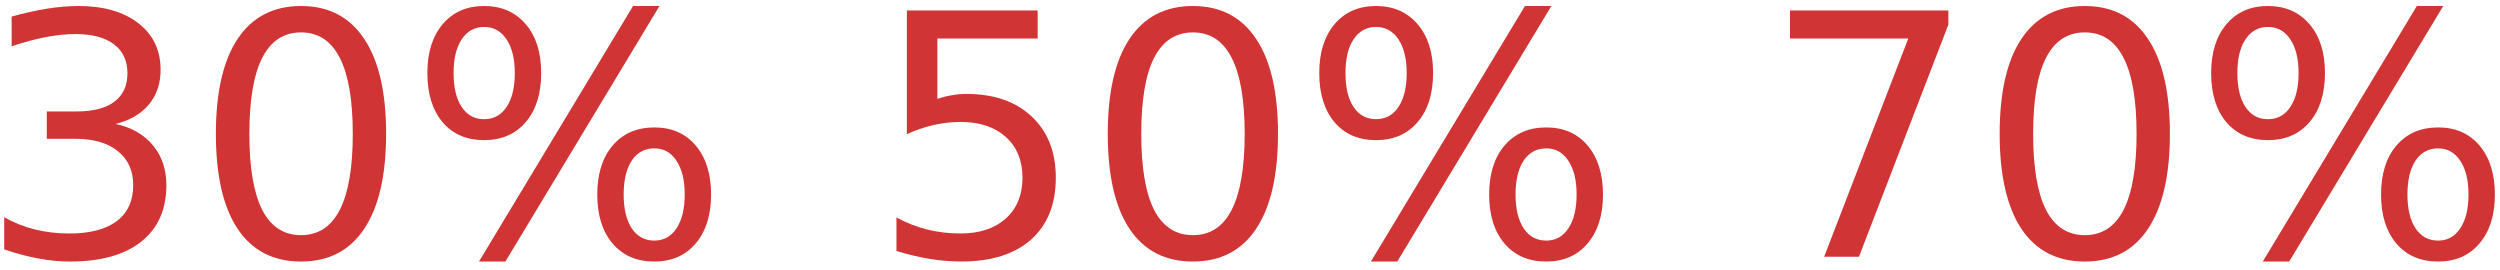 <?xml version="1.0" encoding="UTF-8"?> <svg xmlns="http://www.w3.org/2000/svg" width="185" height="20" viewBox="0 0 185 20" fill="none"><path d="M48.422 10.98C47.714 10.98 47.156 11.281 46.749 11.883C46.351 12.486 46.151 13.324 46.151 14.398C46.151 15.456 46.351 16.29 46.749 16.9C47.156 17.503 47.714 17.804 48.422 17.804C49.114 17.804 49.659 17.503 50.058 16.9C50.465 16.29 50.668 15.456 50.668 14.398C50.668 13.332 50.465 12.498 50.058 11.896C49.659 11.285 49.114 10.98 48.422 10.98ZM48.422 9.43C49.708 9.43 50.729 9.877 51.486 10.773C52.243 11.668 52.621 12.876 52.621 14.398C52.621 15.92 52.239 17.128 51.474 18.023C50.717 18.91 49.7 19.354 48.422 19.354C47.12 19.354 46.09 18.91 45.334 18.023C44.577 17.128 44.198 15.92 44.198 14.398C44.198 12.868 44.577 11.659 45.334 10.773C46.099 9.877 47.128 9.43 48.422 9.43ZM35.824 1.996C35.124 1.996 34.571 2.301 34.164 2.911C33.765 3.513 33.566 4.343 33.566 5.401C33.566 6.476 33.765 7.314 34.164 7.916C34.563 8.518 35.116 8.819 35.824 8.819C36.532 8.819 37.086 8.518 37.484 7.916C37.891 7.314 38.095 6.476 38.095 5.401C38.095 4.352 37.891 3.521 37.484 2.911C37.078 2.301 36.524 1.996 35.824 1.996ZM46.847 0.445H48.8L37.399 19.354H35.446L46.847 0.445ZM35.824 0.445C37.11 0.445 38.135 0.893 38.9 1.788C39.665 2.675 40.048 3.88 40.048 5.401C40.048 6.939 39.665 8.152 38.9 9.039C38.144 9.926 37.118 10.37 35.824 10.37C34.53 10.37 33.505 9.926 32.748 9.039C31.999 8.144 31.625 6.931 31.625 5.401C31.625 3.888 32.003 2.683 32.76 1.788C33.517 0.893 34.538 0.445 35.824 0.445Z" fill="#D03434"></path><path d="M22.273 2.398C21.004 2.398 20.048 3.025 19.405 4.278C18.77 5.523 18.453 7.399 18.453 9.906C18.453 12.404 18.77 14.28 19.405 15.533C20.048 16.778 21.004 17.401 22.273 17.401C23.551 17.401 24.507 16.778 25.142 15.533C25.785 14.28 26.106 12.404 26.106 9.906C26.106 7.399 25.785 5.523 25.142 4.278C24.507 3.025 23.551 2.398 22.273 2.398ZM22.273 0.445C24.316 0.445 25.875 1.255 26.949 2.875C28.031 4.486 28.572 6.83 28.572 9.906C28.572 12.974 28.031 15.318 26.949 16.937C25.875 18.548 24.316 19.354 22.273 19.354C20.231 19.354 18.668 18.548 17.586 16.937C16.512 15.318 15.975 12.974 15.975 9.906C15.975 6.83 16.512 4.486 17.586 2.875C18.668 1.255 20.231 0.445 22.273 0.445Z" fill="#D03434"></path><path d="M8.552 9.173C9.732 9.426 10.652 9.951 11.311 10.748C11.978 11.546 12.312 12.53 12.312 13.702C12.312 15.501 11.694 16.892 10.457 17.877C9.22 18.862 7.462 19.354 5.183 19.354C4.418 19.354 3.629 19.277 2.815 19.122C2.009 18.976 1.175 18.752 0.312 18.451V16.07C0.996 16.469 1.745 16.77 2.559 16.974C3.372 17.177 4.223 17.279 5.11 17.279C6.656 17.279 7.832 16.974 8.638 16.363C9.451 15.753 9.858 14.866 9.858 13.702C9.858 12.628 9.48 11.79 8.723 11.188C7.974 10.577 6.929 10.272 5.586 10.272H3.462V8.246H5.684C6.896 8.246 7.824 8.006 8.467 7.525C9.11 7.037 9.431 6.337 9.431 5.426C9.431 4.49 9.097 3.774 8.43 3.277C7.771 2.773 6.823 2.521 5.586 2.521C4.91 2.521 4.186 2.594 3.413 2.74C2.64 2.887 1.79 3.115 0.862 3.424V1.227C1.798 0.966 2.673 0.771 3.486 0.641C4.308 0.51 5.081 0.445 5.806 0.445C7.677 0.445 9.159 0.873 10.249 1.727C11.339 2.573 11.885 3.721 11.885 5.169C11.885 6.179 11.596 7.033 11.018 7.733C10.44 8.425 9.618 8.905 8.552 9.173Z" fill="#D03434"></path><path d="M114.422 10.98C113.714 10.98 113.156 11.281 112.75 11.883C112.351 12.486 112.151 13.324 112.151 14.398C112.151 15.456 112.351 16.29 112.75 16.9C113.156 17.503 113.714 17.804 114.422 17.804C115.114 17.804 115.659 17.503 116.058 16.9C116.465 16.29 116.668 15.456 116.668 14.398C116.668 13.332 116.465 12.498 116.058 11.896C115.659 11.285 115.114 10.98 114.422 10.98ZM114.422 9.43C115.708 9.43 116.729 9.877 117.486 10.773C118.243 11.668 118.621 12.876 118.621 14.398C118.621 15.92 118.239 17.128 117.474 18.023C116.717 18.91 115.7 19.354 114.422 19.354C113.12 19.354 112.09 18.91 111.333 18.023C110.577 17.128 110.198 15.92 110.198 14.398C110.198 12.868 110.577 11.659 111.333 10.773C112.098 9.877 113.128 9.43 114.422 9.43ZM101.824 1.996C101.124 1.996 100.571 2.301 100.164 2.911C99.765 3.513 99.566 4.343 99.566 5.401C99.566 6.476 99.765 7.314 100.164 7.916C100.563 8.518 101.116 8.819 101.824 8.819C102.532 8.819 103.086 8.518 103.484 7.916C103.891 7.314 104.095 6.476 104.095 5.401C104.095 4.352 103.891 3.521 103.484 2.911C103.077 2.301 102.524 1.996 101.824 1.996ZM112.847 0.445H114.8L103.399 19.354H101.446L112.847 0.445ZM101.824 0.445C103.11 0.445 104.135 0.893 104.9 1.788C105.665 2.675 106.048 3.88 106.048 5.401C106.048 6.939 105.665 8.152 104.9 9.039C104.144 9.926 103.118 10.37 101.824 10.37C100.53 10.37 99.505 9.926 98.748 9.039C97.999 8.144 97.625 6.931 97.625 5.401C97.625 3.888 98.003 2.683 98.76 1.788C99.517 0.893 100.538 0.445 101.824 0.445Z" fill="#D03434"></path><path d="M88.273 2.398C87.004 2.398 86.048 3.025 85.405 4.278C84.77 5.523 84.453 7.399 84.453 9.906C84.453 12.404 84.77 14.28 85.405 15.533C86.048 16.778 87.004 17.401 88.273 17.401C89.551 17.401 90.507 16.778 91.142 15.533C91.785 14.28 92.106 12.404 92.106 9.906C92.106 7.399 91.785 5.523 91.142 4.278C90.507 3.025 89.551 2.398 88.273 2.398ZM88.273 0.445C90.316 0.445 91.874 1.255 92.949 2.875C94.031 4.486 94.572 6.83 94.572 9.906C94.572 12.974 94.031 15.318 92.949 16.937C91.874 18.548 90.316 19.354 88.273 19.354C86.231 19.354 84.668 18.548 83.586 16.937C82.512 15.318 81.975 12.974 81.975 9.906C81.975 6.83 82.512 4.486 83.586 2.875C84.668 1.255 86.231 0.445 88.273 0.445Z" fill="#D03434"></path><path d="M67.107 0.773H76.787V2.849H69.365V7.316C69.723 7.194 70.081 7.105 70.439 7.048C70.797 6.983 71.156 6.95 71.514 6.95C73.548 6.95 75.159 7.508 76.348 8.623C77.536 9.737 78.13 11.247 78.13 13.151C78.13 15.113 77.519 16.639 76.299 17.729C75.078 18.811 73.357 19.352 71.135 19.352C70.37 19.352 69.589 19.287 68.791 19.157C68.002 19.027 67.184 18.832 66.338 18.571V16.093C67.07 16.492 67.827 16.789 68.608 16.984C69.39 17.18 70.216 17.277 71.086 17.277C72.494 17.277 73.609 16.907 74.431 16.166C75.253 15.426 75.664 14.421 75.664 13.151C75.664 11.882 75.253 10.877 74.431 10.136C73.609 9.396 72.494 9.025 71.086 9.025C70.427 9.025 69.768 9.099 69.109 9.245C68.458 9.392 67.79 9.619 67.107 9.929V0.773Z" fill="#D03434"></path><path d="M180.422 10.98C179.714 10.98 179.156 11.281 178.75 11.883C178.351 12.486 178.151 13.324 178.151 14.398C178.151 15.456 178.351 16.29 178.75 16.9C179.156 17.503 179.714 17.804 180.422 17.804C181.114 17.804 181.659 17.503 182.058 16.9C182.465 16.29 182.668 15.456 182.668 14.398C182.668 13.332 182.465 12.498 182.058 11.896C181.659 11.285 181.114 10.98 180.422 10.98ZM180.422 9.43C181.708 9.43 182.729 9.877 183.486 10.773C184.243 11.668 184.621 12.876 184.621 14.398C184.621 15.92 184.239 17.128 183.474 18.023C182.717 18.91 181.7 19.354 180.422 19.354C179.12 19.354 178.09 18.91 177.333 18.023C176.577 17.128 176.198 15.92 176.198 14.398C176.198 12.868 176.577 11.659 177.333 10.773C178.098 9.877 179.128 9.43 180.422 9.43ZM167.824 1.996C167.124 1.996 166.571 2.301 166.164 2.911C165.765 3.513 165.566 4.343 165.566 5.401C165.566 6.476 165.765 7.314 166.164 7.916C166.563 8.518 167.116 8.819 167.824 8.819C168.532 8.819 169.086 8.518 169.484 7.916C169.891 7.314 170.095 6.476 170.095 5.401C170.095 4.352 169.891 3.521 169.484 2.911C169.077 2.301 168.524 1.996 167.824 1.996ZM178.847 0.445H180.8L169.399 19.354H167.446L178.847 0.445ZM167.824 0.445C169.11 0.445 170.135 0.893 170.9 1.788C171.665 2.675 172.048 3.88 172.048 5.401C172.048 6.939 171.665 8.152 170.9 9.039C170.144 9.926 169.118 10.37 167.824 10.37C166.53 10.37 165.505 9.926 164.748 9.039C163.999 8.144 163.625 6.931 163.625 5.401C163.625 3.888 164.003 2.683 164.76 1.788C165.517 0.893 166.538 0.445 167.824 0.445Z" fill="#D03434"></path><path d="M154.273 2.398C153.004 2.398 152.048 3.025 151.405 4.278C150.77 5.523 150.453 7.399 150.453 9.906C150.453 12.404 150.77 14.28 151.405 15.533C152.048 16.778 153.004 17.401 154.273 17.401C155.551 17.401 156.507 16.778 157.142 15.533C157.785 14.28 158.106 12.404 158.106 9.906C158.106 7.399 157.785 5.523 157.142 4.278C156.507 3.025 155.551 2.398 154.273 2.398ZM154.273 0.445C156.316 0.445 157.875 1.255 158.949 2.875C160.031 4.486 160.572 6.83 160.572 9.906C160.572 12.974 160.031 15.318 158.949 16.937C157.875 18.548 156.316 19.354 154.273 19.354C152.231 19.354 150.668 18.548 149.586 16.937C148.512 15.318 147.975 12.974 147.975 9.906C147.975 6.83 148.512 4.486 149.586 2.875C150.668 1.255 152.231 0.445 154.273 0.445Z" fill="#D03434"></path><path d="M132.461 0.773H144.18V1.823L137.563 18.998H134.988L141.213 2.849H132.461V0.773Z" fill="#D03434"></path></svg> 